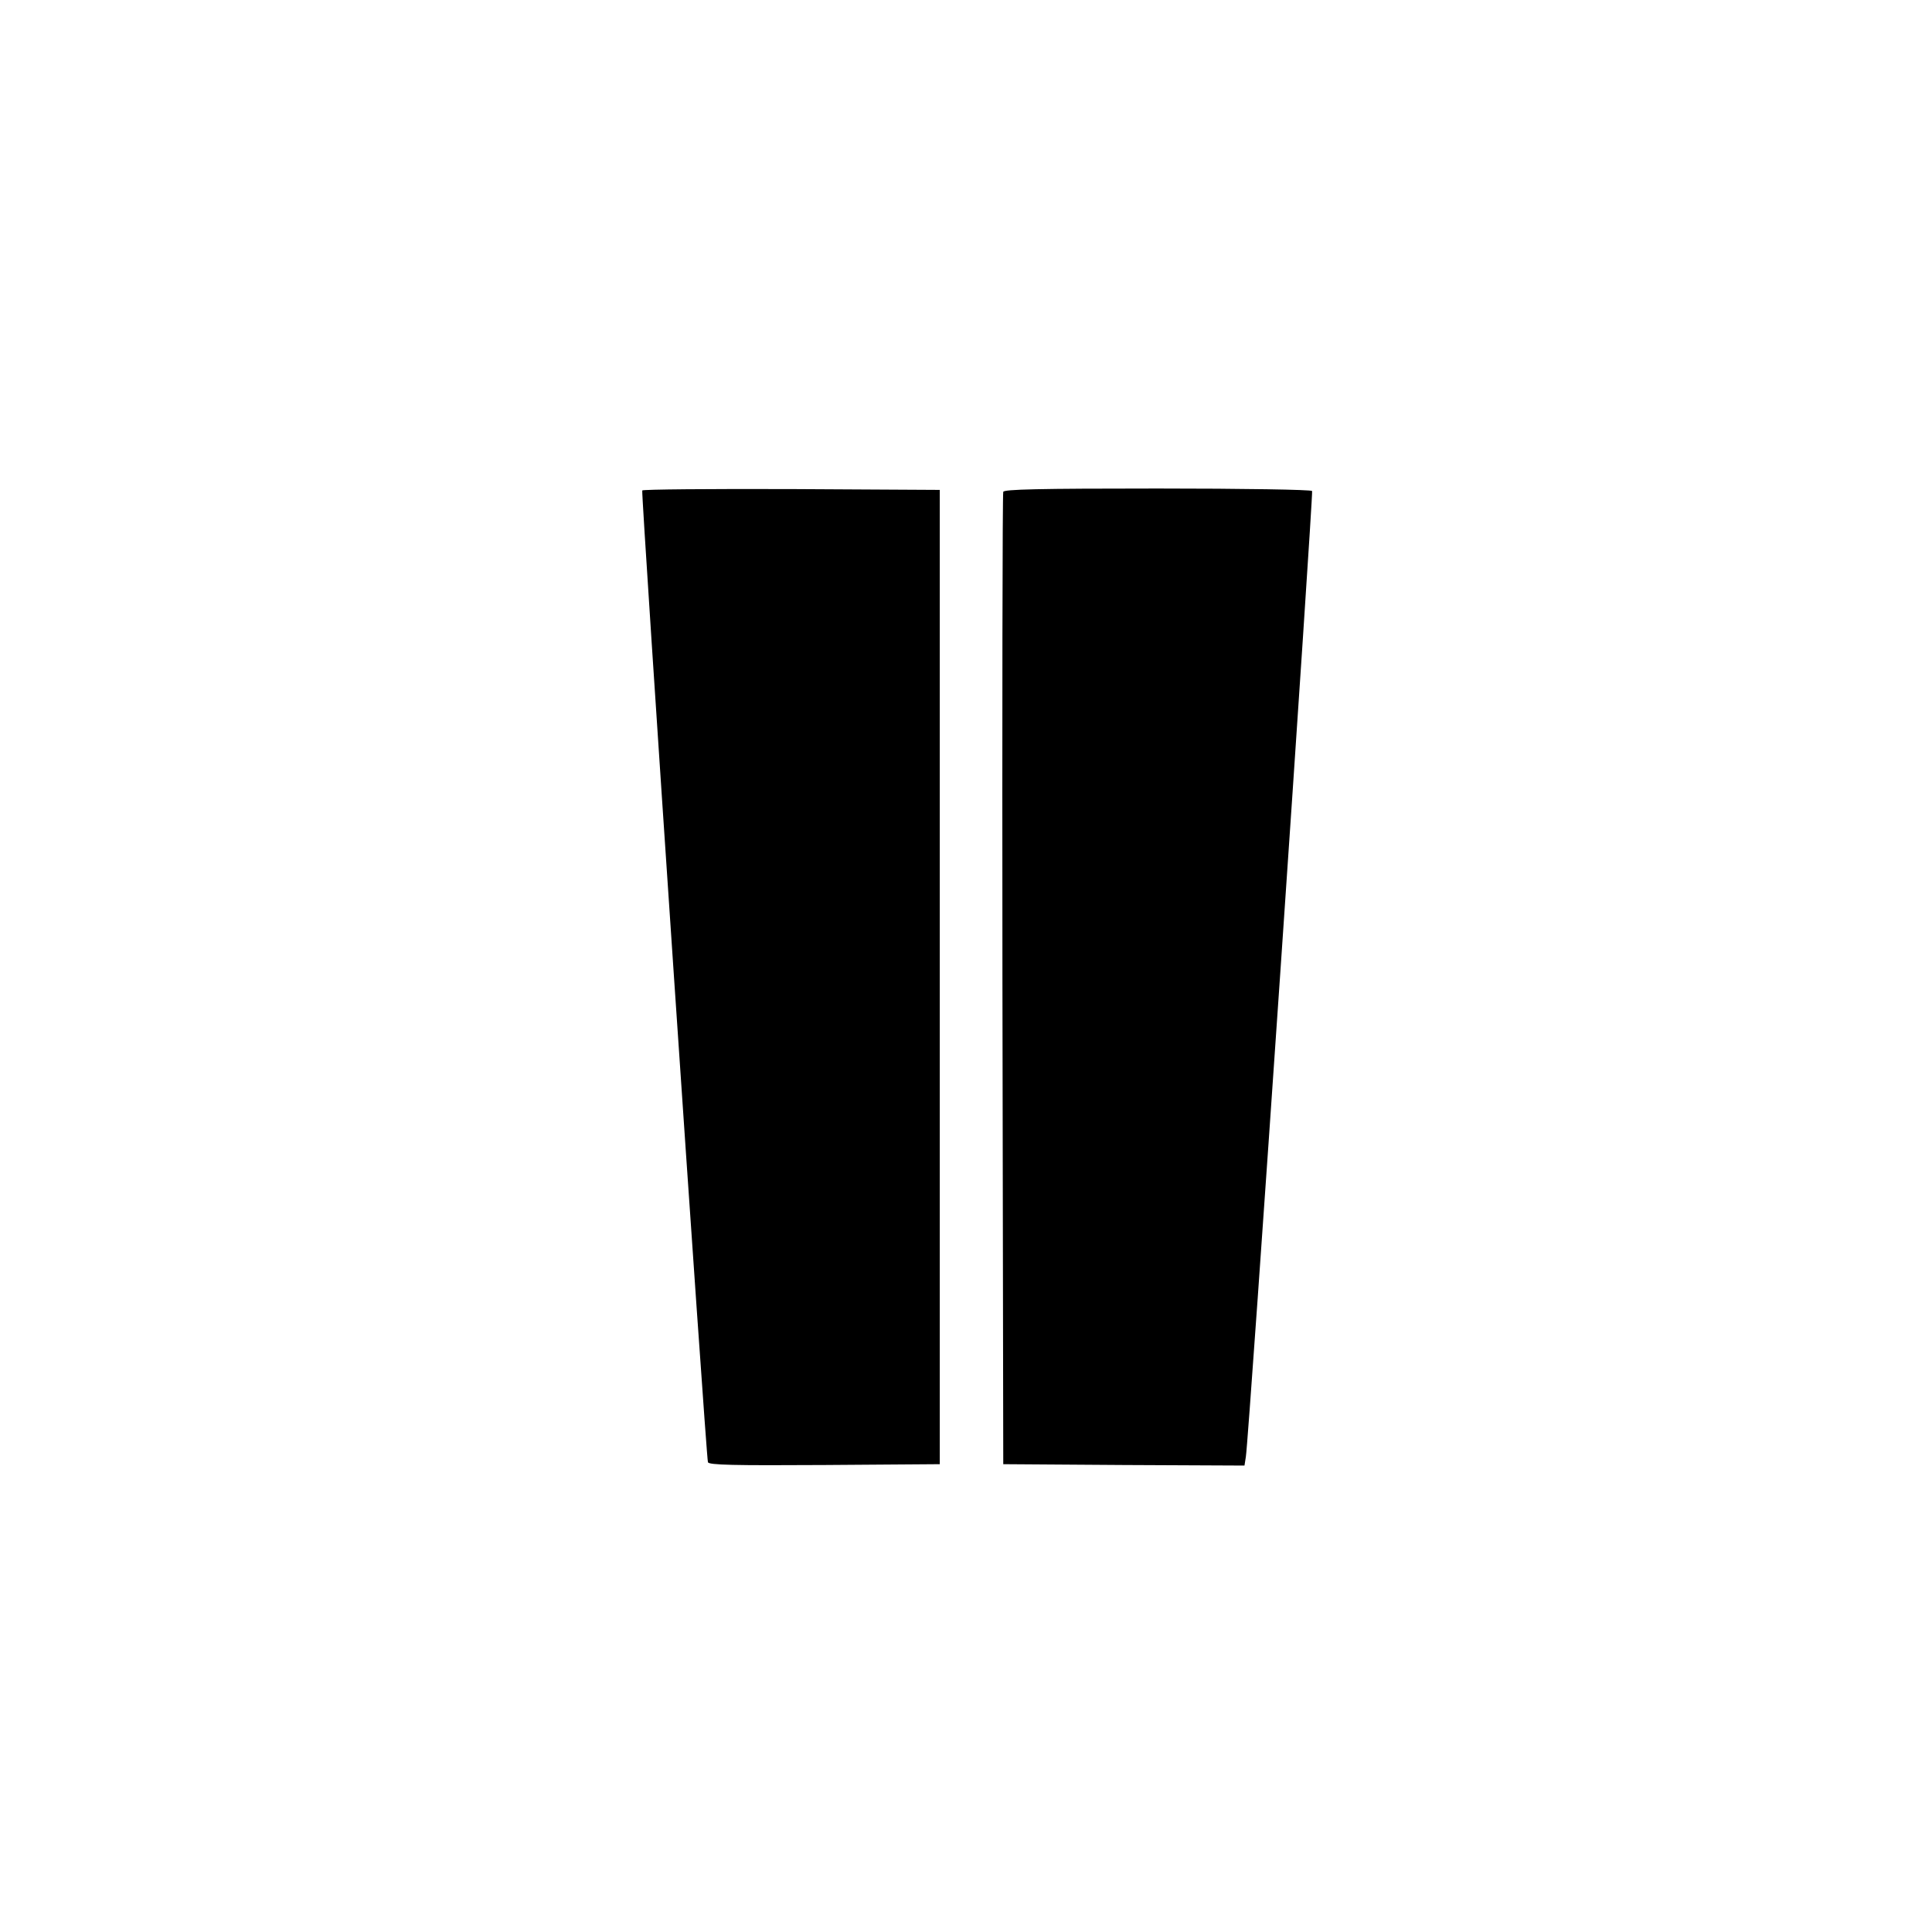 <?xml version="1.0" standalone="no"?>
<!DOCTYPE svg PUBLIC "-//W3C//DTD SVG 20010904//EN"
 "http://www.w3.org/TR/2001/REC-SVG-20010904/DTD/svg10.dtd">
<svg version="1.0" xmlns="http://www.w3.org/2000/svg"
 width="700pt" height="700pt" viewBox="0 0 700 700"
 preserveAspectRatio="xMidYMid meet">
<g transform="translate(0,700) scale(0.1,-0.1)"
fill="#000000" stroke="none">
<path d="M2327 5223 c-5 -9 231 -3500 238 -3521 4 -10 93 -12 422 -10 l418 3
0 1765 0 1765 -537 3 c-295 1 -539 -1 -541 -5z"/>
<path d="M3635 5218 c-3 -7 -4 -803 -3 -1768 l3 -1755 437 -3 437 -2 5 32 c11
67 245 3491 240 3499 -3 5 -252 9 -560 9 -434 0 -556 -3 -559 -12z"/>
</g>
</svg>
